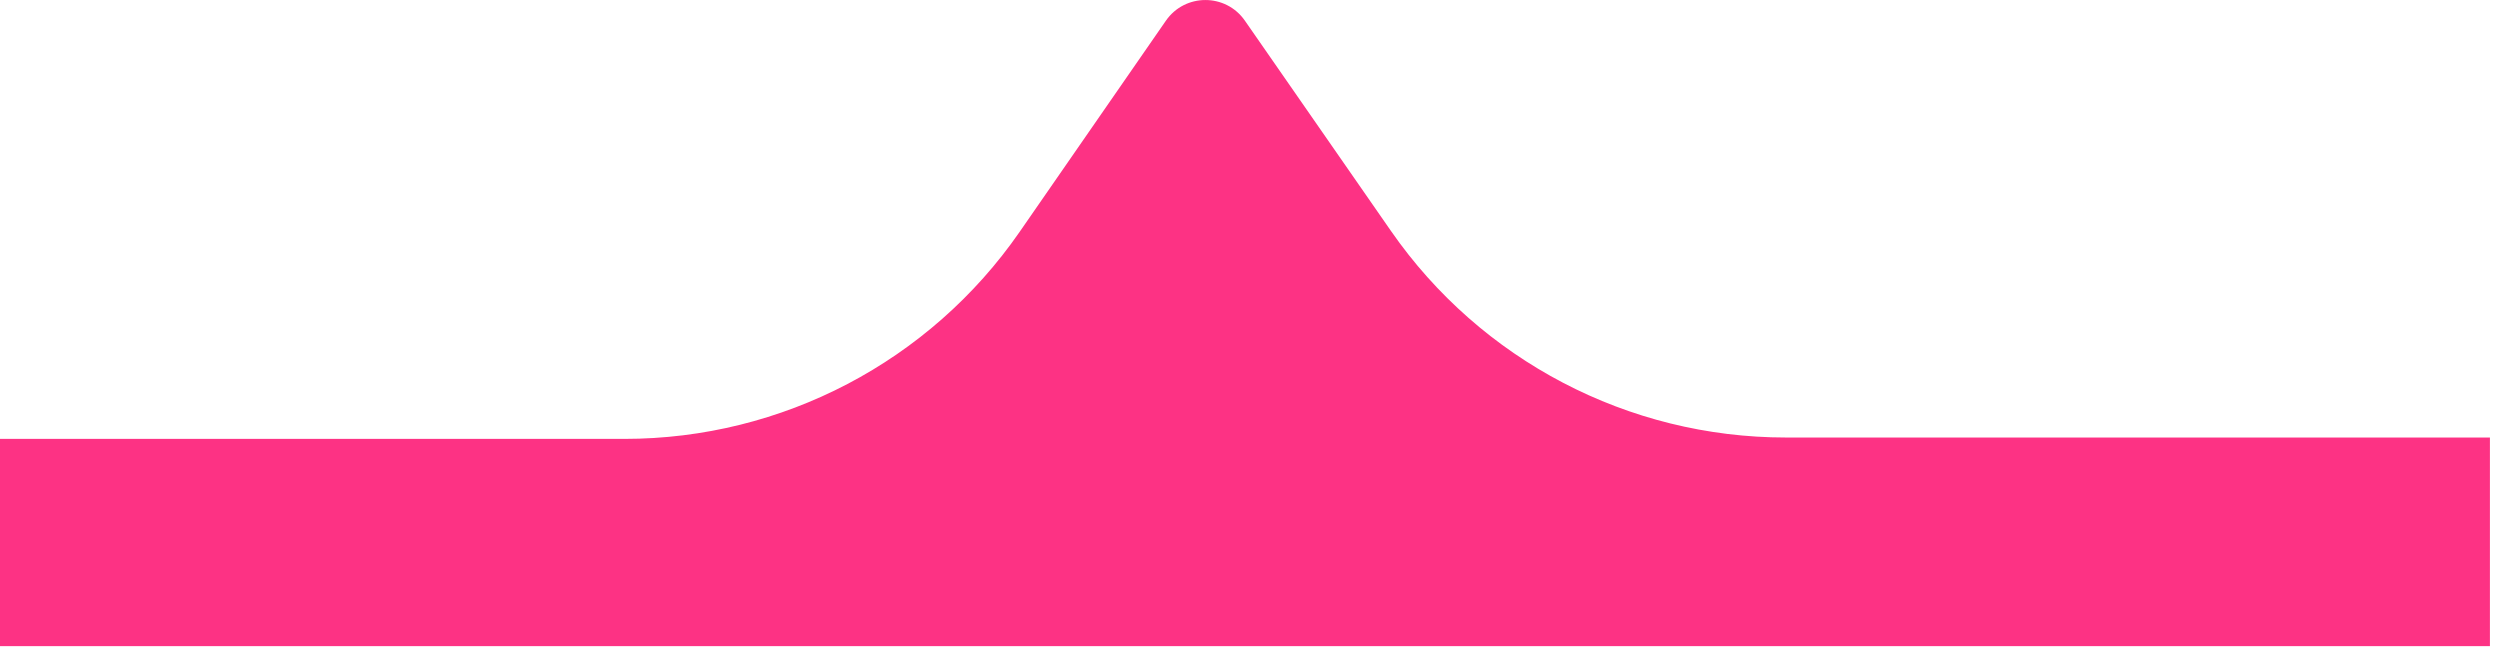 <svg xmlns="http://www.w3.org/2000/svg" width="156" height="41" viewBox="0 0 156 41" fill="none"><path d="M155.371 27.301H111.438C101.611 27.301 92.407 22.488 86.8 14.417L77.681 1.29C76.487 -0.429 73.943 -0.427 72.751 1.293L63.624 14.47C58.02 22.56 48.804 27.387 38.962 27.387H0V40.318H155.371V27.301Z" fill="#FD3284"></path></svg>